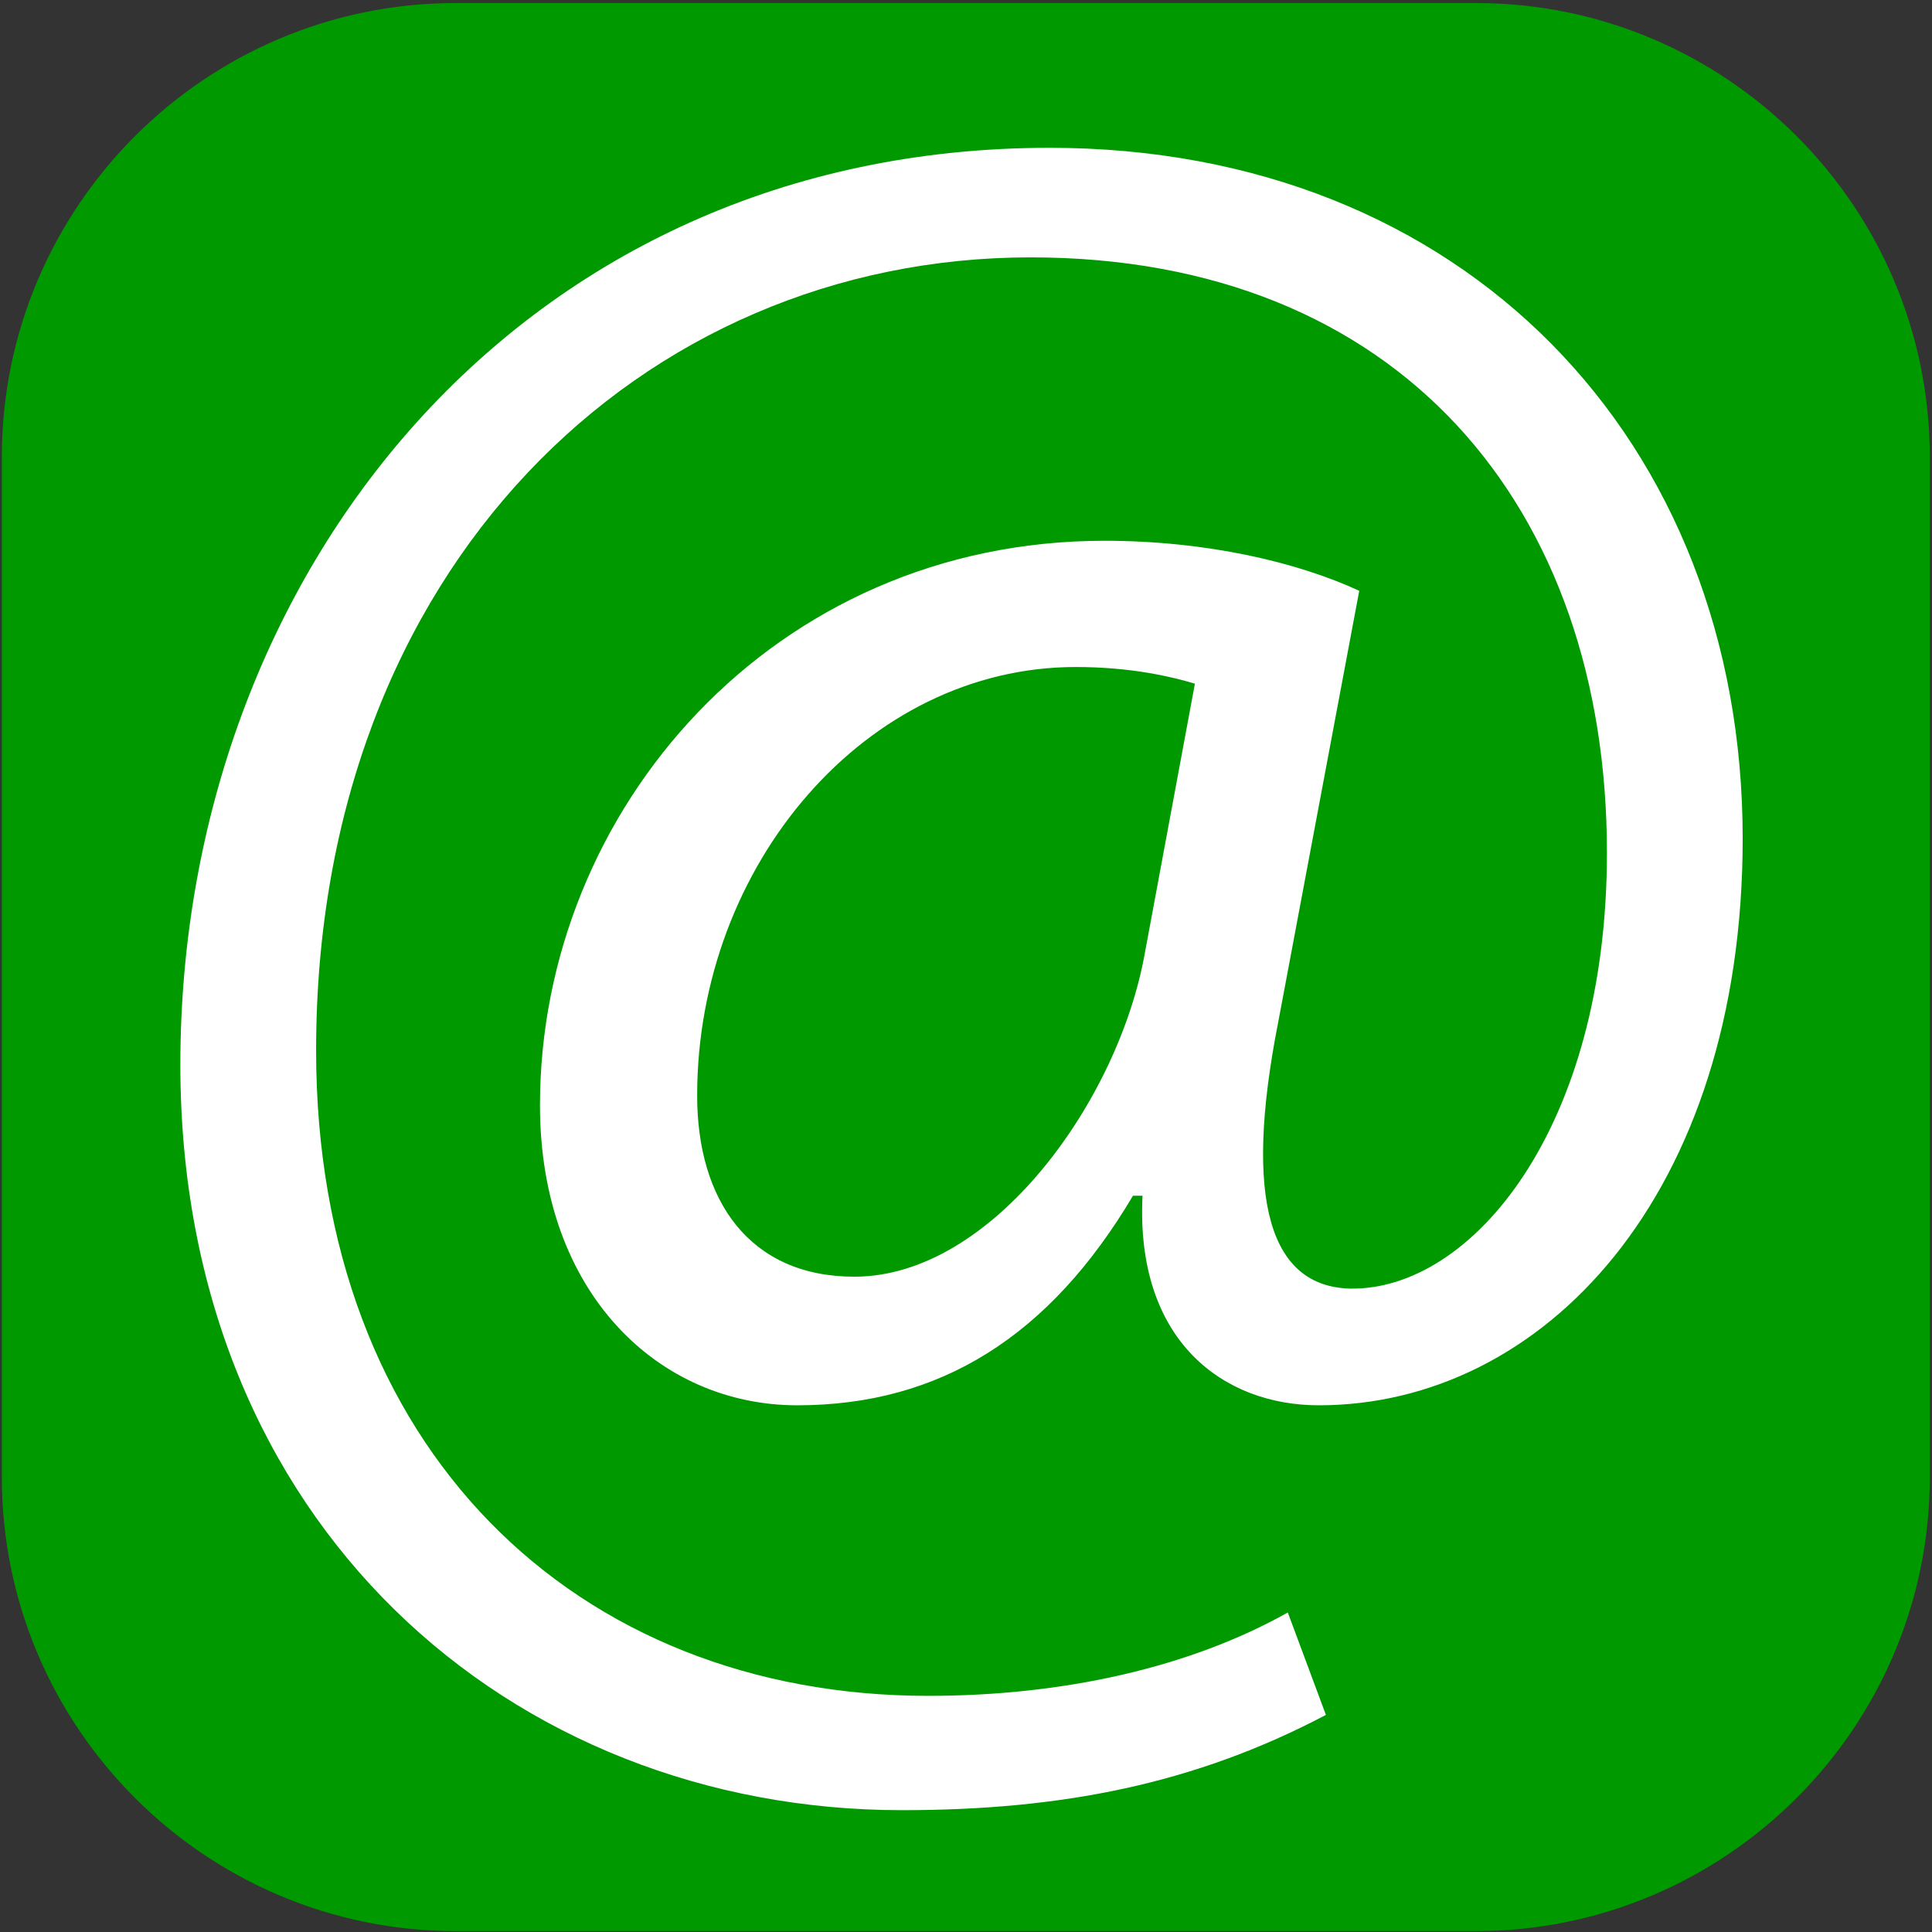 <?xml version="1.0" encoding="utf-8"?>
<!-- Generator: Adobe Illustrator 15.0.2, SVG Export Plug-In  -->
<!DOCTYPE svg PUBLIC "-//W3C//DTD SVG 1.1//EN" "http://www.w3.org/Graphics/SVG/1.1/DTD/svg11.dtd">
<svg version="1.1"
	 xmlns="http://www.w3.org/2000/svg" xmlns:xlink="http://www.w3.org/1999/xlink" xmlns:a="http://ns.adobe.com/AdobeSVGViewerExtensions/3.0/"
	 x="0px" y="0px" width="512px" height="512px" viewBox="-0.482 -0.805 512 512" enable-background="new -0.482 -0.805 512 512"
	 xml:space="preserve">
<rect x="-0.482" y="-0.805" width="512" height="512" fill="#333333" stroke="none"/>
<defs>
</defs>
<path fill="#009900" d="M390.634,0H120.306C53.969,0,0,53.985,0,120.341V390.6c0,66.366,53.969,120.358,120.306,120.358h270.328
	c66.337,0,120.306-53.992,120.306-120.358V120.341C510.94,53.985,456.971,0,390.634,0z"/>
<path fill="#FFFFFF" d="M350.896,453.662c-34.713,18.303-70.058,25.247-112.345,25.247c-103.509,0-191.239-75.738-191.239-197.551
	c0-130.017,90.255-242.993,230.37-242.993c109.82,0,183.665,77.632,183.665,183.034c0,94.672-53.017,150.214-112.345,150.214
	c-25.246,0-48.599-17.042-46.705-55.542h-2.524c-22.091,37.238-51.123,55.542-88.992,55.542c-36.607,0-68.165-29.664-68.165-79.525
	c0-78.263,61.853-149.583,149.583-149.583c27.14,0,51.123,5.68,67.533,13.254l-21.459,114.238
	c-9.467,47.968-1.894,70.059,18.935,70.689c32.188,0.631,68.164-42.288,68.164-115.5c0-91.517-54.91-157.788-152.738-157.788
	c-102.877,0-189.345,82.049-189.345,210.173c0,105.402,68.796,171.042,162.206,171.042c35.976,0,69.427-7.574,95.304-22.091
	L350.896,453.662z M316.183,180.375c-6.312-1.894-17.042-4.418-31.558-4.418c-55.542,0-100.354,52.386-100.354,113.606
	c0,27.772,13.886,47.968,41.656,47.968c36.606,0,70.058-46.704,77-85.836L316.183,180.375z"/>
</svg>
